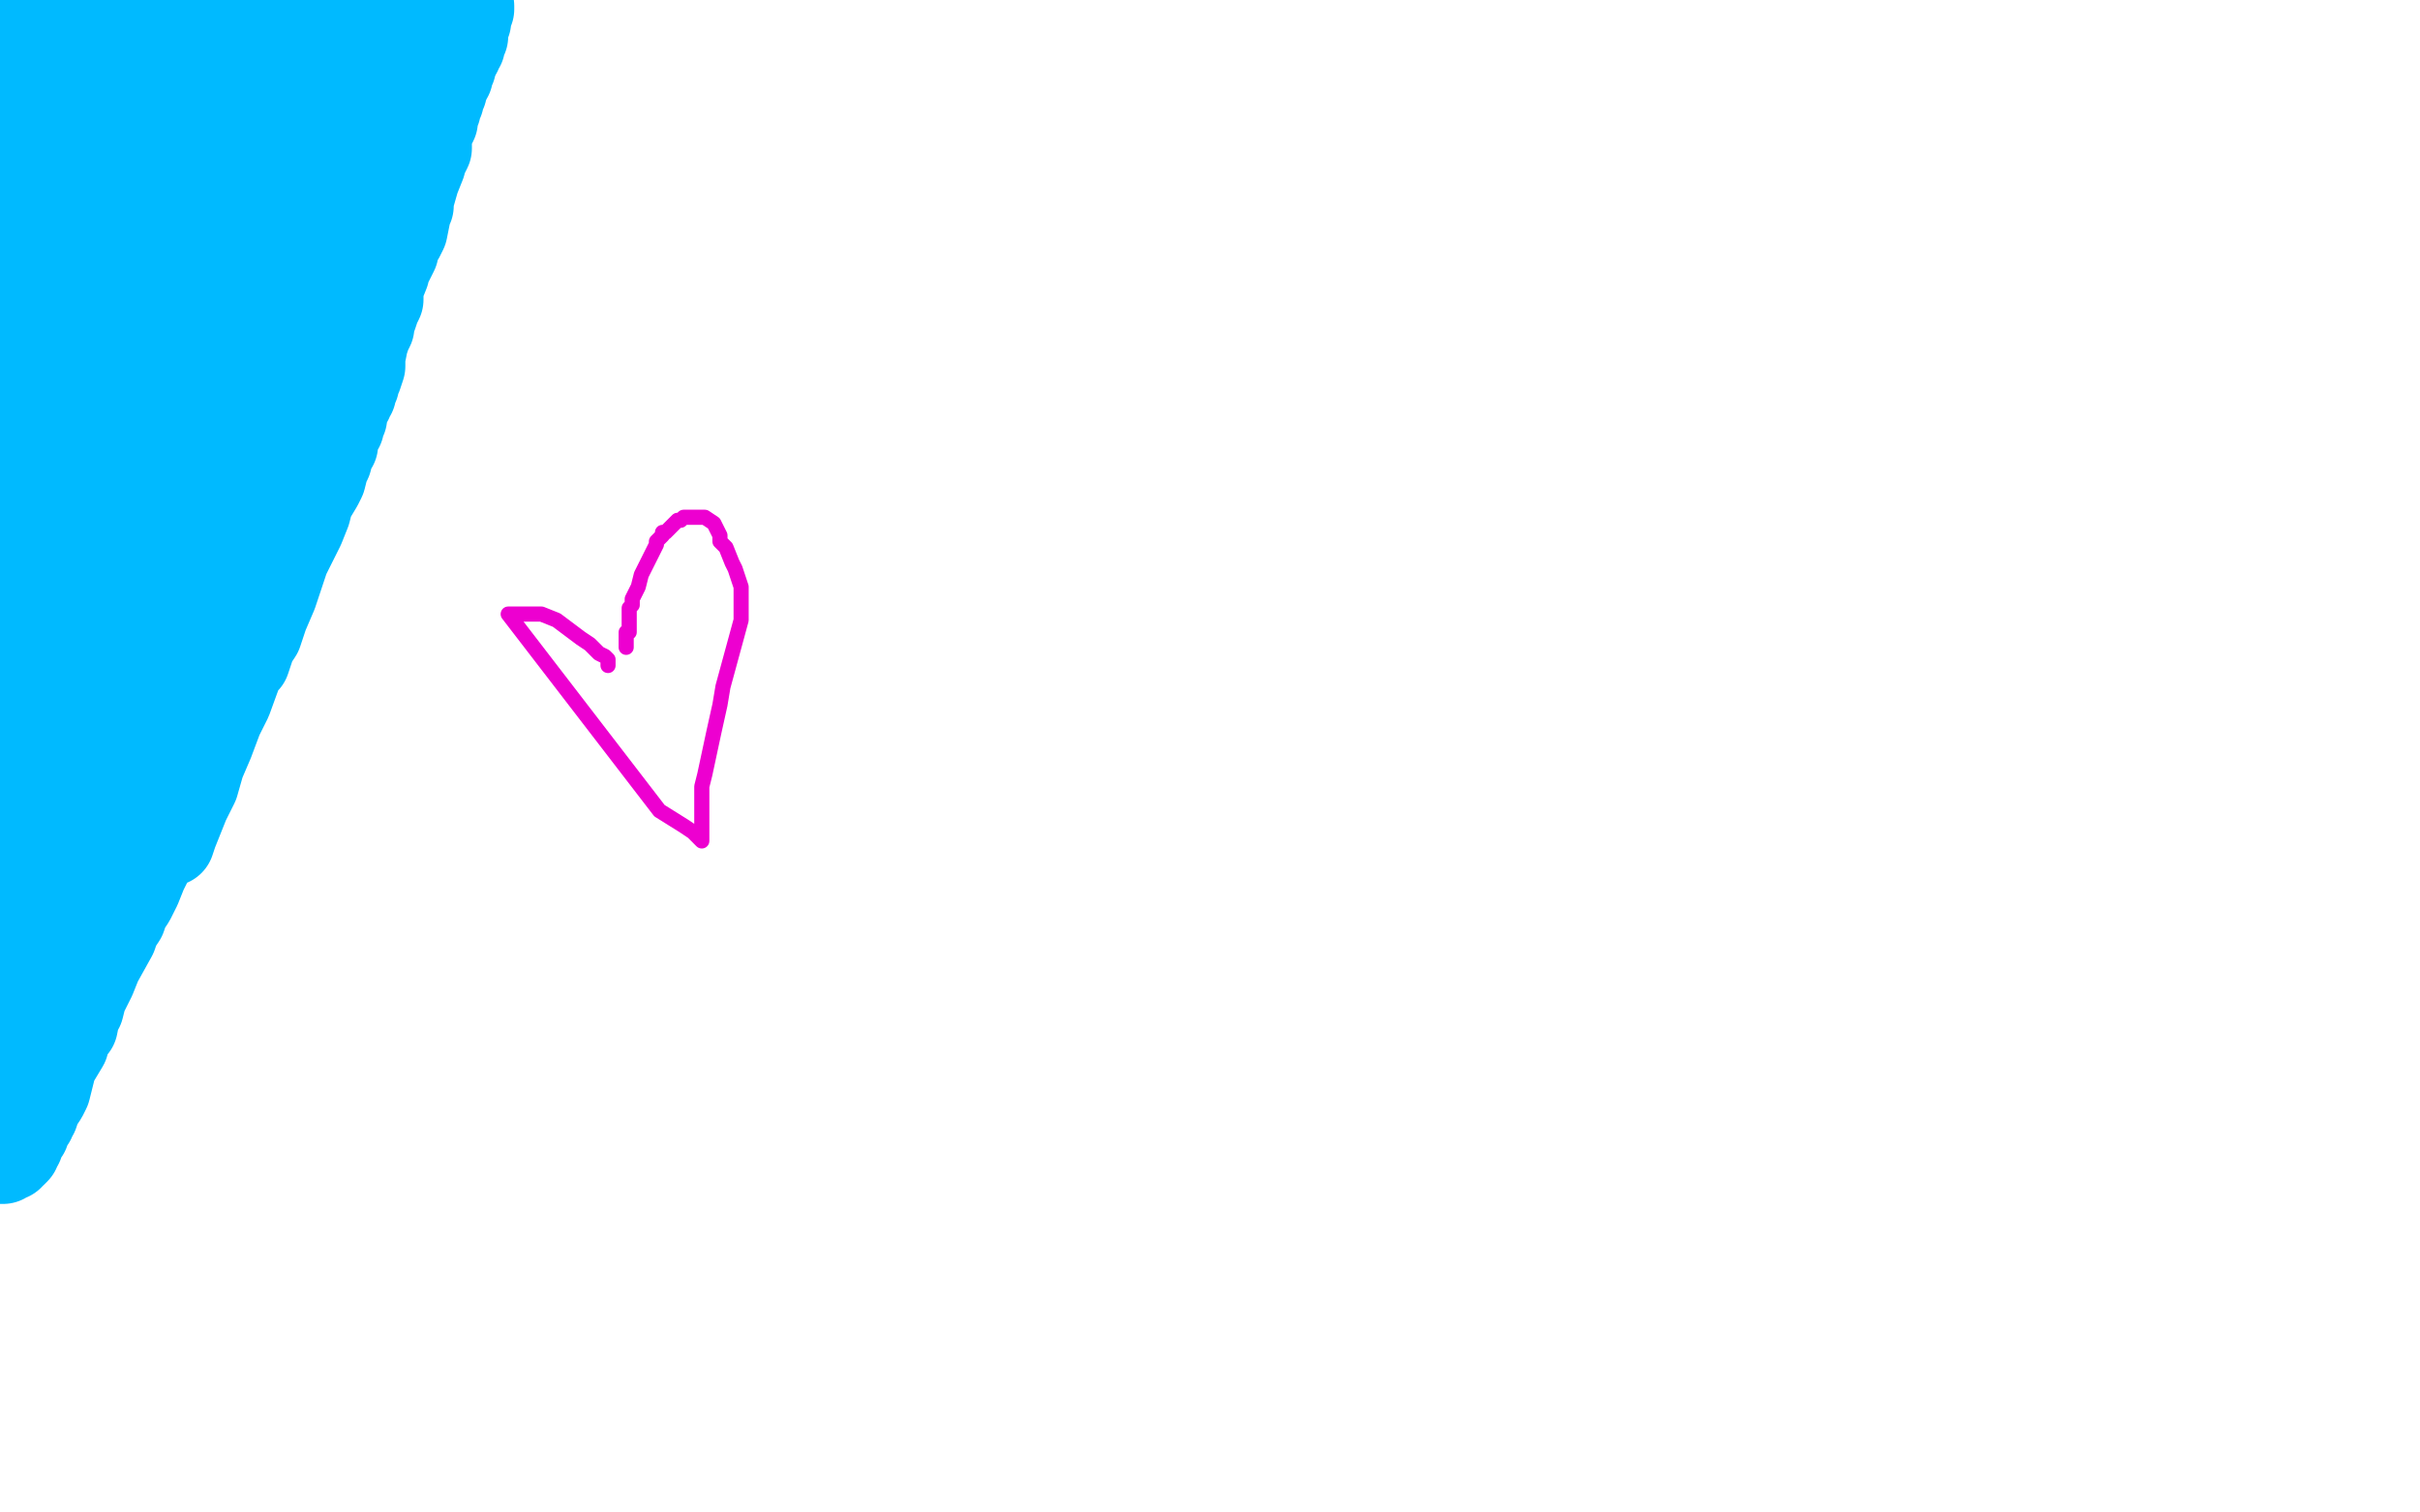<?xml version="1.0" standalone="no"?>
<!DOCTYPE svg PUBLIC "-//W3C//DTD SVG 1.1//EN"
"http://www.w3.org/Graphics/SVG/1.1/DTD/svg11.dtd">

<svg width="800" height="500" version="1.1" xmlns="http://www.w3.org/2000/svg" xmlns:xlink="http://www.w3.org/1999/xlink" style="stroke-antialiasing: false"><desc>This SVG has been created on https://colorillo.com/</desc><rect x='0' y='0' width='800' height='500' style='fill: rgb(255,255,255); stroke-width:0' /><polyline points="201,219 201,220 201,220 201,219 201,218 200,217 198,216 195,213 192,211 188,208 184,205 179,203 174,203 168,203 218,268 226,273 229,275 230,276 231,277 232,278 232,277 232,276 232,275 232,274 232,272 232,270 232,267 232,264 232,260 233,256 236,242 238,233 239,227 245,205 245,200 245,199 245,197 245,194 244,191 243,188 242,186 240,181 238,179 238,177 237,175 236,173 233,171 232,171 230,171 229,171 227,171 226,171 225,172 224,172 223,173 222,174 220,176 219,176 219,177 217,179 217,180 216,182 214,186 212,190 211,194 210,196 209,198 209,199 209,200 208,201 208,202 208,203 208,204 208,205 208,207 208,208 208,209 207,209 207,211 207,212 207,213 207,214" style="fill: none; stroke: #ed00d0; stroke-width: 5; stroke-linejoin: round; stroke-linecap: round; stroke-antialiasing: false; stroke-antialias: 0; opacity: 1.0"/>
<polyline points="48,134 47,134 47,134 45,134 45,134 45,136 45,136 44,138 44,138 43,141 43,141 43,144 43,144 43,155 43,160 43,164 43,169 44,171 46,174 49,179 52,180 54,180 56,180 59,180 60,177 63,175 65,170 66,167 69,159 70,154 71,150 72,143 72,137 73,133 74,128 74,125 74,124 74,123 74,121 74,120 74,119 74,118 72,116 71,115 71,114 69,114 68,114 68,115 68,116 67,117 67,118 67,119 66,120 66,121 66,122 66,124 66,126 68,129 69,131 70,134 72,136 75,140 81,145 83,146 86,147 88,148 90,148 95,148 97,146 98,144 102,138 104,134 105,128 107,124 108,118 108,103 108,98 108,91 106,87 103,83 100,81 93,81 89,83 82,94 81,99 81,107 81,113 81,120 81,124 81,128 83,130 86,133 87,133 88,130 89,128 92,113 94,98 96,78 96,59 96,45 93,34 92,29 87,29 85,34 81,45 76,64 67,97 58,134 50,191 49,205 48,210 48,213 48,211 52,191 59,164 65,137 71,110 75,94 77,78 77,76 74,76 71,79 64,88 58,100 51,117 46,130 45,145 44,147 44,148 44,146 47,138 55,121 66,93 80,65 91,41 100,26 106,11 107,11 107,12 103,18 96,29 85,48 70,79 56,113 26,190 9,240 6,249 4,253 4,254 4,251 14,226 52,142 71,103 87,71 101,45 111,27 118,17 122,11 124,7 124,8 122,11 120,14 115,21 109,35 100,61 88,94 73,133 50,201 43,223 38,240 35,251 35,256 34,259 34,256 34,251 37,240 45,222 58,191 92,110 107,74 119,51 126,38 130,30 134,26 134,28 131,34 126,44 120,60 112,80 102,105 91,133 63,193 52,216 45,236 41,246 39,252 38,254 37,254 37,250 37,243 40,230 46,210 59,177 89,107 104,71 117,42 134,11 140,2 142,-3 136,5 127,20 114,43 99,75 82,109 63,151 47,190 18,262 8,287 2,302 -3,315 -3,316 -4,316 -4,314 -4,311 -4,306 0,293 8,269 23,233 40,186 60,136 80,82 108,2 81,20 62,62 42,109 21,157 4,193 -5,221 5,166 20,119 36,71 47,33 58,4 53,20 36,67 16,122 0,171 9,110 23,67 33,36 39,22 42,13 43,10 43,12 41,17 36,28 30,46 23,69 6,111 3,123 1,129 0,131 0,121 3,108 8,88 16,61 22,34 29,14 33,2 35,-4 36,-5 36,-3 36,1 34,7 30,18 24,32 17,52 12,71 9,82 7,88 6,88 6,86 6,81 8,72 11,59 16,46 19,33 20,31 20,32 18,38 12,50 6,68 1,81 -2,89 -3,91 -4,92 -4,90 -4,87 -4,82 -2,70 0,57 2,45 3,35 4,25 2,26 1,29 -1,33 -2,35 -3,37 -4,37 -4,35 -4,34 -4,27 -4,21 -4,17 -3,14 -3,12 -2,10 -2,9 -2,8 -1,9 -1,10 -1,11 1,12 2,12 6,14 8,15 11,15 14,15 18,15 27,13 31,12 34,11 37,9 40,9 44,8 46,7 49,6 50,6 51,6 52,6 52,7 52,8 53,8 53,9 54,9 54,10 56,11 58,11 60,12 65,13 67,13 70,13 72,13 74,13 78,12 80,11 82,11 83,10 84,10 85,10 86,9 86,8 86,7 86,5 87,5 89,5 92,4 94,4 99,3 100,3 102,3 105,3 106,3 107,3 109,3 111,3 113,2 114,2 115,2 116,2 117,1 118,1 119,1 121,1 122,1 123,1 124,1 126,1 127,1 128,1 129,1 131,1 133,1 134,1 135,1 136,1 137,1 138,1 139,1 140,1 141,1 142,1 144,1 145,1 146,1 147,1 148,1 149,1 150,1 151,1 151,2 152,2 153,2 154,2 155,2 155,3 154,3 154,5 154,6 154,7 153,8 153,9 153,10 153,11 153,12 152,12 152,13 152,15 151,15 151,16 151,17 150,17 150,18 150,19 149,20 149,21 149,22 148,22 148,23 148,24 148,25 147,26 147,27 146,28 146,30 145,31 145,33 144,33 144,34 144,36 143,38 143,40 142,42 141,44 141,47 141,49 140,51 139,52 139,54 137,59 135,66 135,68 134,69 134,71 133,76 132,78 130,80 130,83 129,85 127,89 127,90 125,95 125,98 125,99 124,101 123,104 122,105 122,108 121,110 120,113 119,118 119,121 118,124 117,126 117,127 116,128 116,129 116,130 115,130 115,132 114,133 114,134 113,137 113,138 112,139 112,141 111,142 111,143 110,145 110,147 109,148 108,152 107,154 106,158 105,160 102,165 101,169 99,174 97,178 94,184 92,190 90,196 87,203 86,206 85,209 83,212 82,215 81,218 79,220 75,231 72,237 69,245 66,252 64,259 61,265 57,275 56,278 55,278 54,278 53,278 52,279 51,280 50,282 49,282 49,284 48,286 47,288 45,293 44,295 43,297 41,300 40,303 38,306 37,309 32,318 30,323 29,325 28,327 27,329 26,333 25,334 24,339 22,341 21,343 21,345 18,350 17,352 16,356 15,360 14,362 12,365 11,368 10,369 10,370 9,371 8,372 8,374 7,375 6,376 6,378 5,378 5,379 5,380 4,381 3,381 3,382 2,382 1,383 0,383 -1,383 -2,383 -2,381 -2,379 -2,378 -2,376 -2,374 -1,367 0,364 1,358 2,355 4,349 5,345 6,340 8,333 12,319 14,312 16,302 19,294 22,287 26,274 27,270 29,265 31,261 32,258 35,254 35,252 36,251 38,247 39,244 41,242 42,239 43,237 44,234 45,234" style="fill: none; stroke: #00baff; stroke-width: 30; stroke-linejoin: round; stroke-linecap: round; stroke-antialiasing: false; stroke-antialias: 0; opacity: 1.0"/>
</svg>

